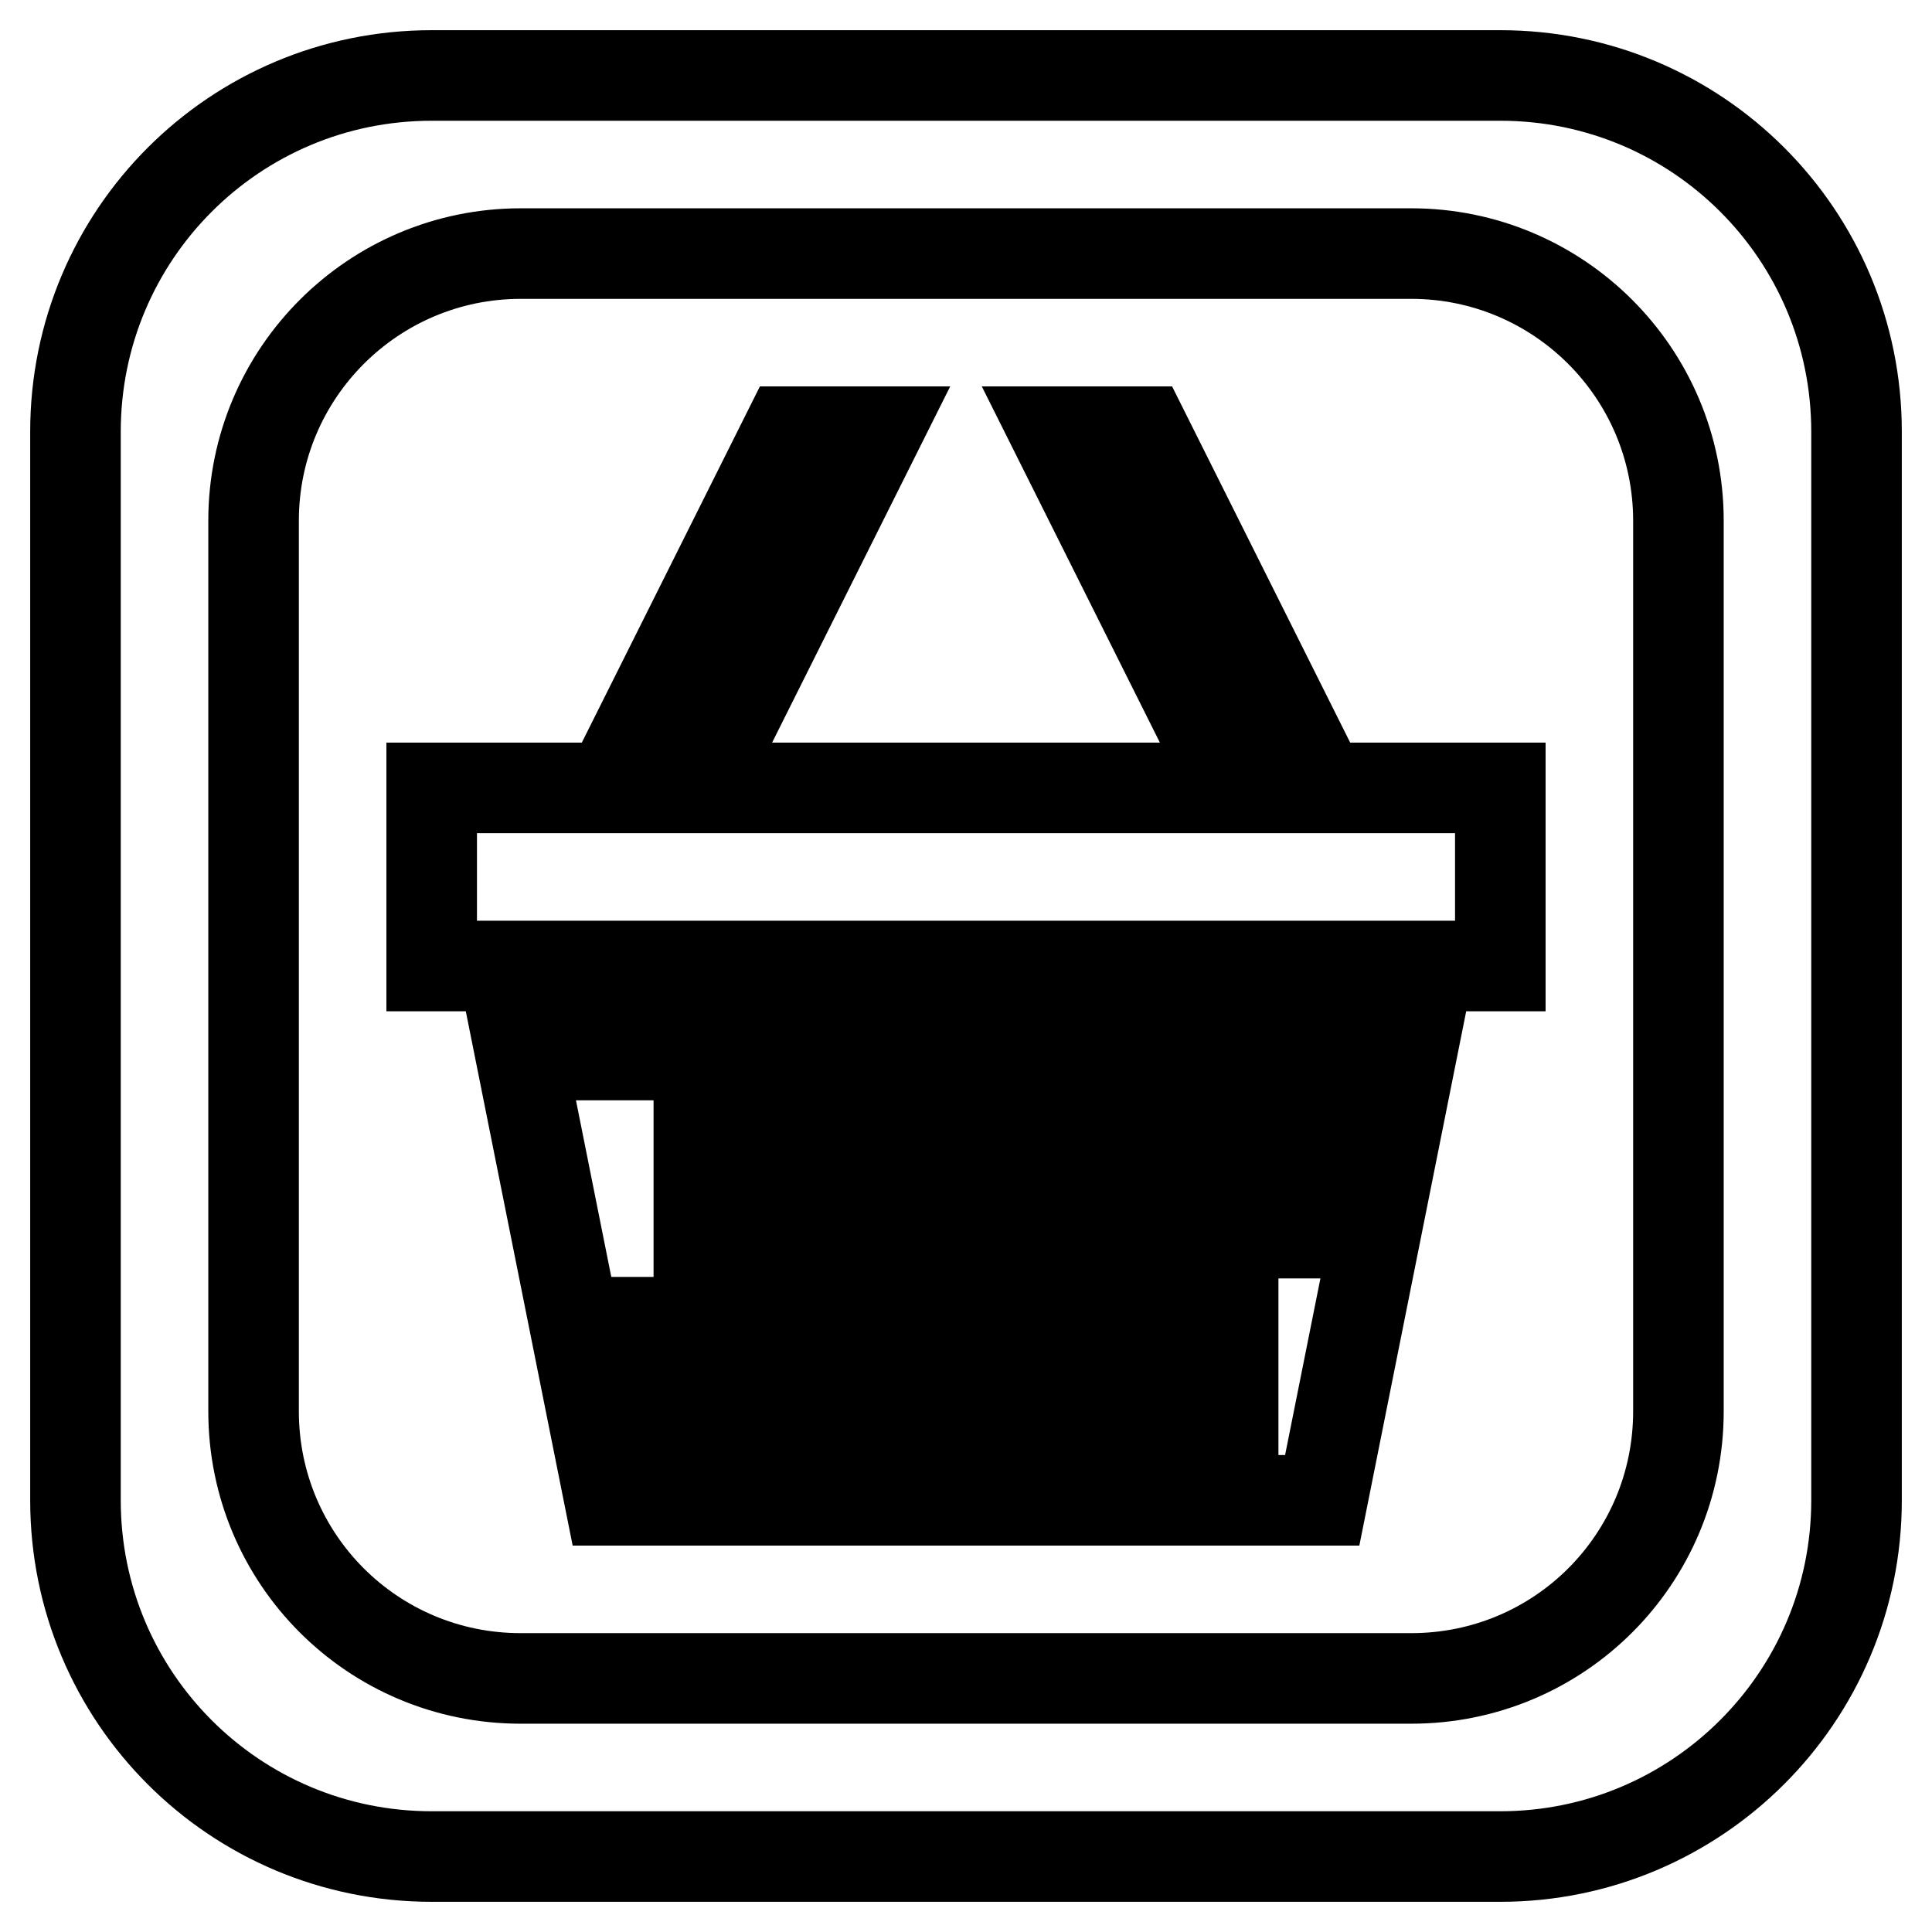 <?xml version="1.0" encoding="utf-8"?>
<!-- Svg Vector Icons : http://www.onlinewebfonts.com/icon -->
<!DOCTYPE svg PUBLIC "-//W3C//DTD SVG 1.1//EN" "http://www.w3.org/Graphics/SVG/1.1/DTD/svg11.dtd">
<svg version="1.1" xmlns="http://www.w3.org/2000/svg" xmlns:xlink="http://www.w3.org/1999/xlink" x="0px" y="0px" viewBox="0 0 256 256" enable-background="new 0 0 256 256" xml:space="preserve">
<g> <path stroke-width="12" fill-opacity="0" stroke="#000000"  d="M80.8,198.8h94.4l11.8-59H69L80.8,198.8z M163.4,151.6h11.8v11.8h-11.8V151.6z M163.4,187h-11.8v-11.8h11.8 V187z M139.8,151.6h11.8v11.8h-11.8V151.6z M139.8,187H128v-11.8h11.8V187z M116.2,151.6H128v11.8h-11.8V151.6z M116.2,187h-11.8 v-11.8h11.8V187z M92.6,151.6h11.8v11.8H92.6V151.6z M80.8,175.2h11.8V187H80.8V175.2z M175.2,104.4h23.6V128H57.2v-23.6h23.6 l23.6-47.2h11.8l-23.6,47.2h70.8l-23.6-47.2h11.8L175.2,104.4z M198.8,10H57.2C31.1,10,10,31.1,10,57.2v141.6 c0,26.1,21.1,47.2,47.2,47.2h141.6c26,0,47.2-21.1,47.2-47.2V57.2C246,31.1,224.9,10,198.8,10z M222.4,187 c0,19.6-15.8,35.4-35.4,35.4H69c-19.6,0-35.4-15.8-35.4-35.4V69c0-19.6,15.9-35.4,35.4-35.4h118c19.5,0,35.4,15.8,35.4,35.4V187 L222.4,187z"/></g>
</svg>